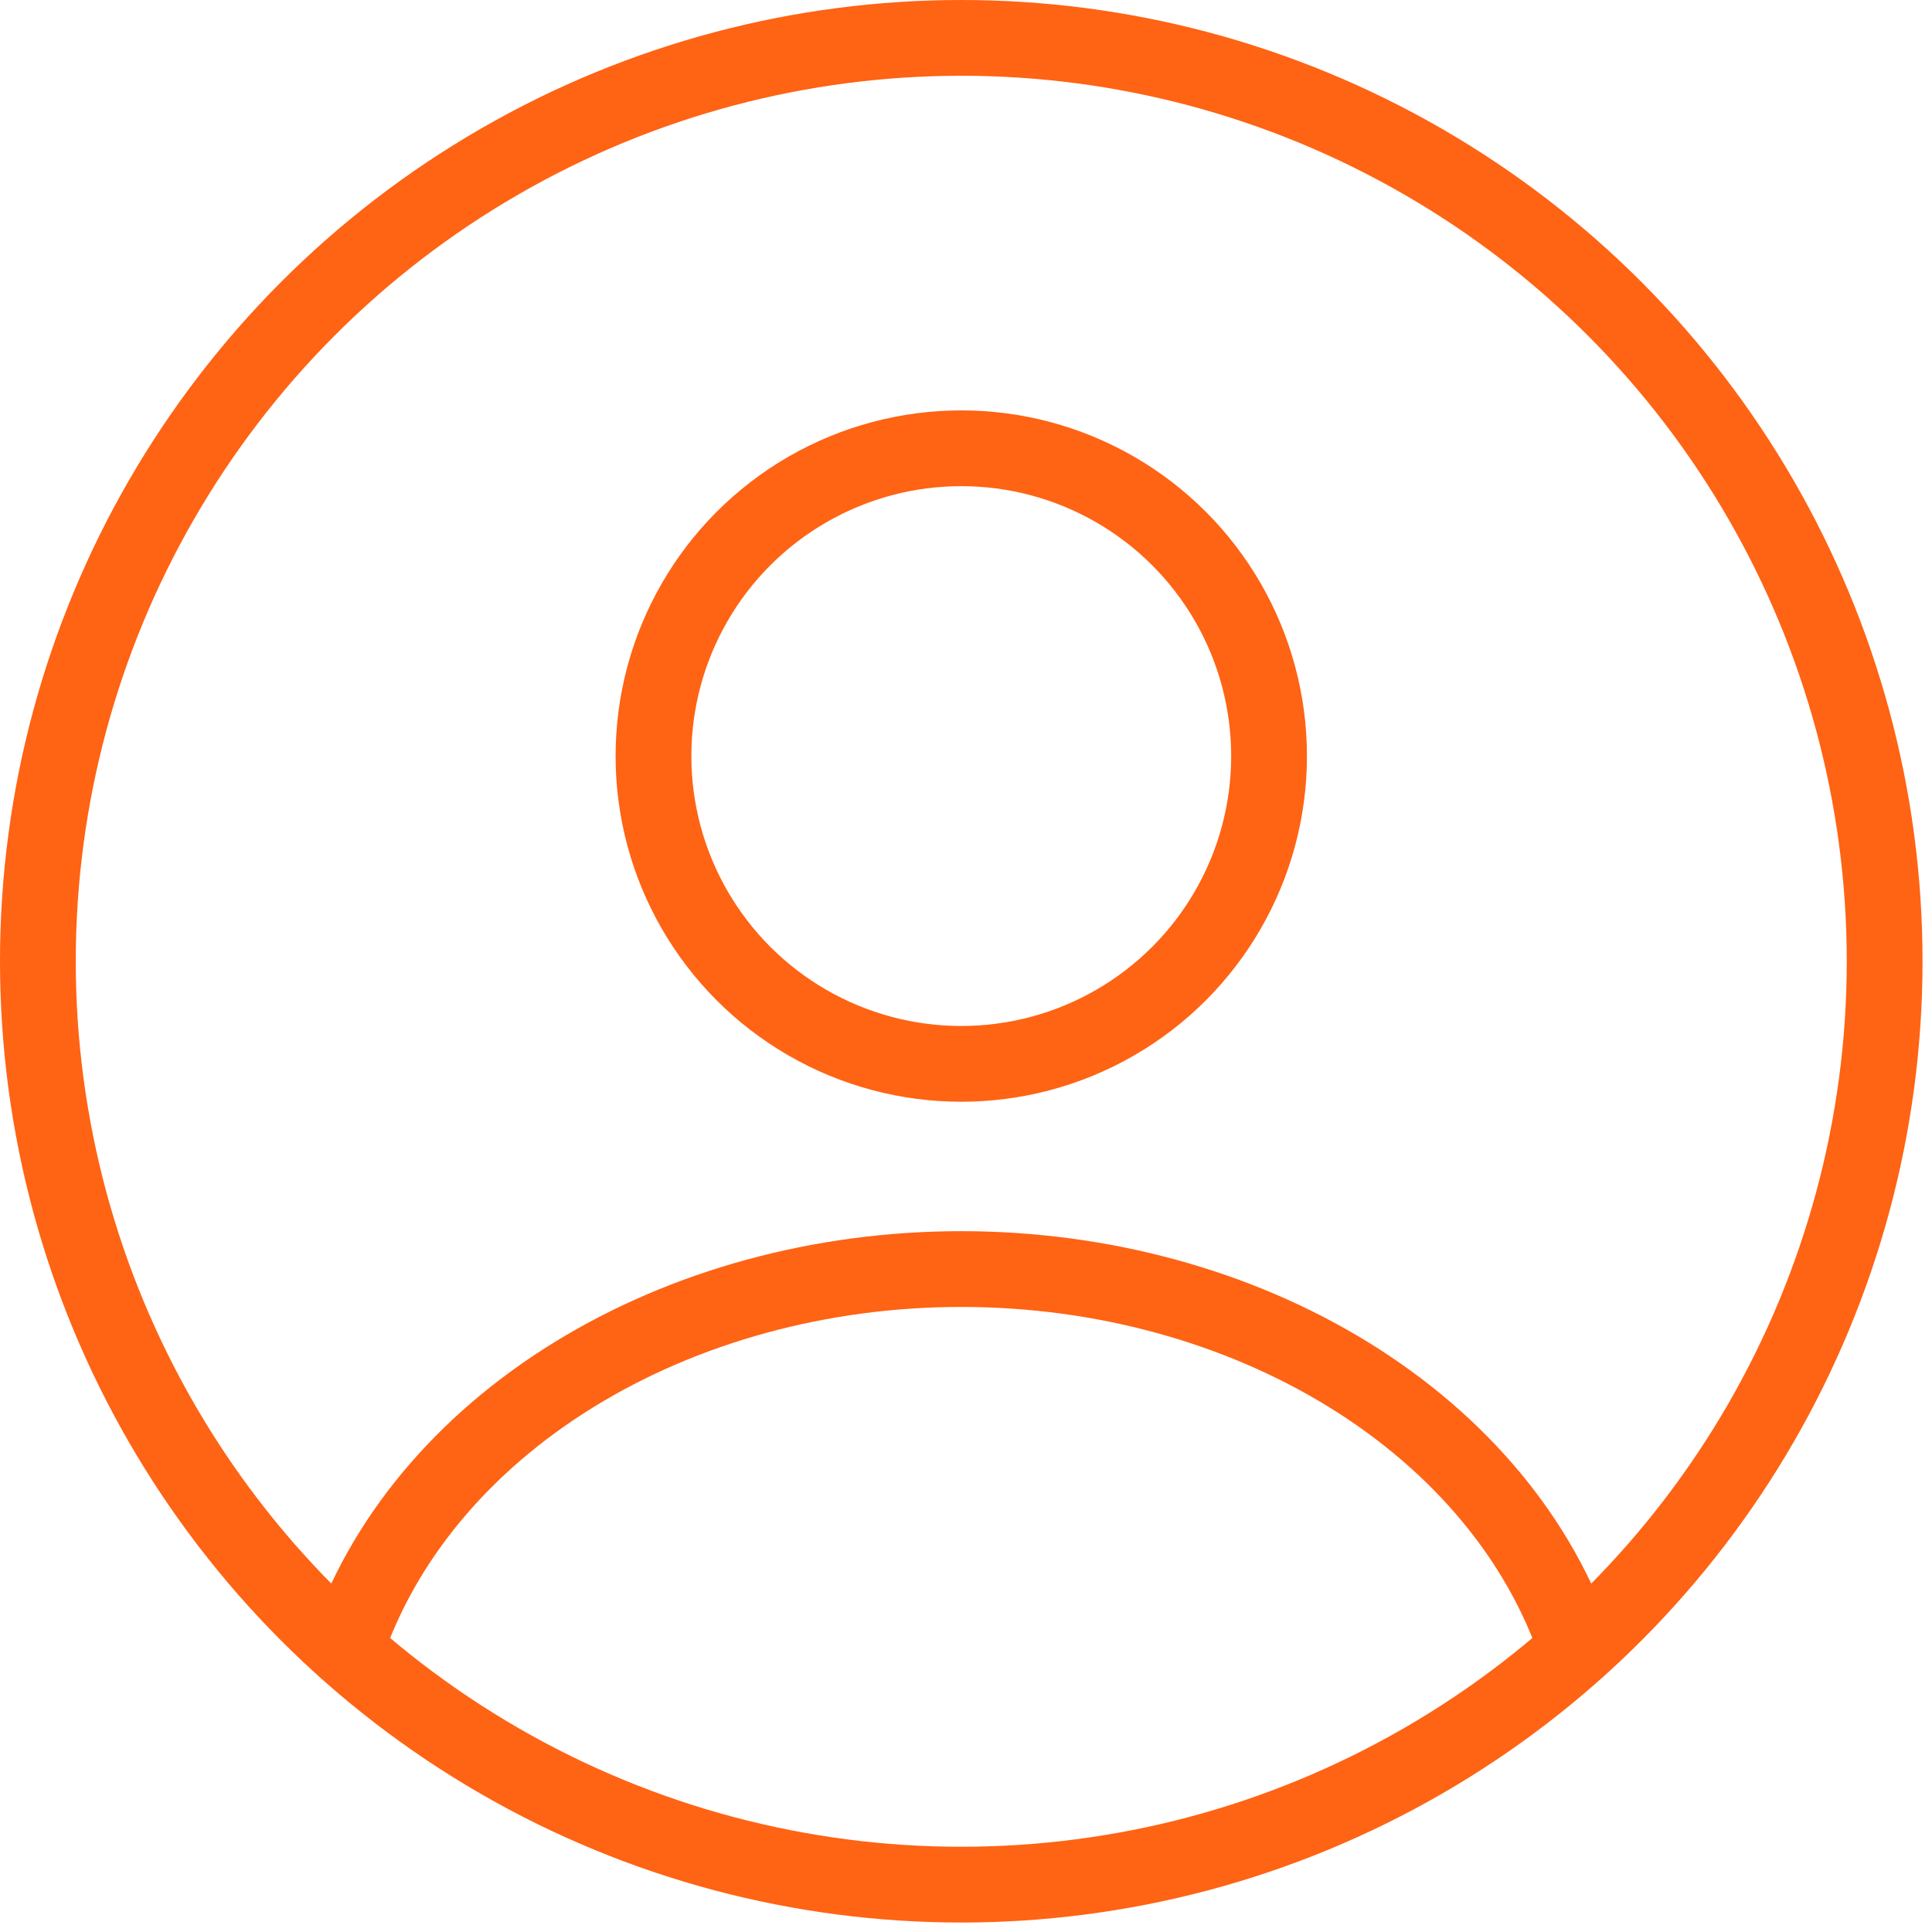 <svg width="102" height="102" viewBox="0 0 102 102" fill="none" xmlns="http://www.w3.org/2000/svg">
<circle cx="50.75" cy="39.917" r="16.25" stroke="#FF6314" stroke-width="4" stroke-linecap="round"/>
<circle cx="50.75" cy="50.75" r="48.75" stroke="#FF6314" stroke-width="4"/>
<path d="M83.25 87.074C81.333 81.315 77.109 76.226 71.233 72.597C65.356 68.967 58.157 67 50.75 67C43.343 67 36.144 68.967 30.267 72.597C24.391 76.226 20.167 81.315 18.25 87.074" stroke="#FF6314" stroke-width="4" stroke-linecap="round"/>
</svg>
